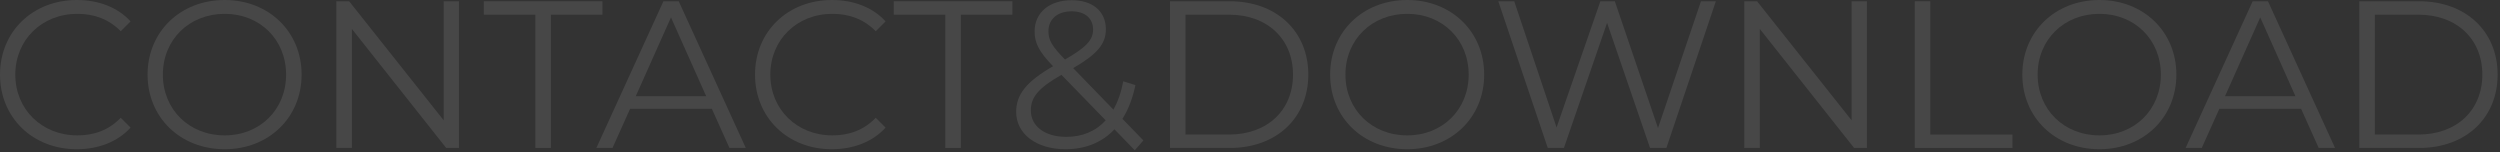 <?xml version="1.0" encoding="utf-8"?>
<svg xmlns="http://www.w3.org/2000/svg" fill="none" height="100%" overflow="visible" preserveAspectRatio="none" style="display: block;" viewBox="0 0 1002 61" width="100%">
<rect x="0" y="0" width="1002" height="61" fill="#333333" stroke="none"/>
<g id="CONTACT&amp;DOWNLOAD">
<path d="M945.614 59.304V0.504H969.554C988.37 0.504 1001.05 12.6 1001.05 29.904C1001.05 47.208 988.37 59.304 969.554 59.304H945.614ZM951.83 53.928H969.218C984.842 53.928 994.922 44.016 994.922 29.904C994.922 15.792 984.842 5.88 969.218 5.88H951.83V53.928Z" fill="white" id="Vector" opacity="0.1"/>
<path d="M929.335 59.304L922.279 43.596H889.519L882.463 59.304H875.995L902.875 0.504H909.007L935.887 59.304H929.335ZM891.787 38.556H920.011L905.899 6.972L891.787 38.556Z" fill="white" id="Vector_2" opacity="0.1"/>
<path d="M841.463 59.808C823.655 59.808 810.551 47.04 810.551 29.904C810.551 12.768 823.655 0 841.463 0C859.103 0 872.291 12.684 872.291 29.904C872.291 47.124 859.103 59.808 841.463 59.808ZM841.463 54.264C855.575 54.264 866.075 43.932 866.075 29.904C866.075 15.876 855.575 5.544 841.463 5.544C827.267 5.544 816.683 15.876 816.683 29.904C816.683 43.932 827.267 54.264 841.463 54.264Z" fill="white" id="Vector_3" opacity="0.1"/>
<path d="M767.442 59.304V0.504H773.658V53.928H806.586V59.304H767.442Z" fill="white" id="Vector_4" opacity="0.1"/>
<path d="M742.118 0.504H748.25V59.304H743.126L705.326 11.592V59.304H699.11V0.504H704.234L742.118 48.216V0.504Z" fill="white" id="Vector_5" opacity="0.1"/>
<path d="M681.749 0.504H687.713L667.889 59.304H661.337L644.117 9.156L626.813 59.304H620.345L600.521 0.504H606.905L623.873 51.072L641.429 0.504H647.225L664.529 51.324L681.749 0.504Z" fill="white" id="Vector_6" opacity="0.1"/>
<path d="M564.033 59.808C546.225 59.808 533.121 47.04 533.121 29.904C533.121 12.768 546.225 0 564.033 0C581.673 0 594.861 12.684 594.861 29.904C594.861 47.124 581.673 59.808 564.033 59.808ZM564.033 54.264C578.145 54.264 588.645 43.932 588.645 29.904C588.645 15.876 578.145 5.544 564.033 5.544C549.837 5.544 539.253 15.876 539.253 29.904C539.253 43.932 549.837 54.264 564.033 54.264Z" fill="white" id="Vector_7" opacity="0.1"/>
<path d="M468.931 59.304V0.504H492.871C511.687 0.504 524.371 12.6 524.371 29.904C524.371 47.208 511.687 59.304 492.871 59.304H468.931ZM475.147 53.928H492.535C508.159 53.928 518.239 44.016 518.239 29.904C518.239 15.792 508.159 5.88 492.535 5.88H475.147V53.928Z" fill="white" id="Vector_8" opacity="0.1"/>
<path d="M458.267 56.28L454.823 60.228L446.675 51.828C441.719 57.12 434.999 59.808 427.019 59.808C415.511 59.808 407.279 53.76 407.279 44.856C407.279 37.884 411.311 32.76 422.063 26.544C416.351 20.664 414.671 17.136 414.671 12.6C414.671 5.124 420.467 0.084 429.539 0.084C437.855 0.084 443.231 4.452 443.231 11.76C443.231 17.64 439.703 21.756 430.127 27.3L446.255 43.932C448.019 40.824 449.363 37.044 450.203 32.592L455.075 34.104C453.983 39.396 452.219 43.932 449.867 47.628L458.267 56.28ZM429.539 4.536C423.659 4.536 420.215 7.812 420.215 12.516C420.215 15.96 421.475 18.396 426.851 23.856C435.335 18.984 438.107 16.044 438.107 11.844C438.107 7.476 434.999 4.536 429.539 4.536ZM427.355 54.852C433.739 54.852 439.115 52.668 443.147 48.216L425.423 29.988C416.015 35.364 413.159 39.06 413.159 44.268C413.159 50.652 418.871 54.852 427.355 54.852Z" fill="white" id="Vector_9" opacity="0.1"/>
<path d="M378.882 59.304V5.88H358.218V0.504H405.762V5.88H385.098V59.304H378.882Z" fill="white" id="Vector_10" opacity="0.1"/>
<path d="M333.357 59.808C315.717 59.808 302.613 47.124 302.613 29.904C302.613 12.684 315.717 0 333.441 0C342.009 0 349.737 2.856 354.945 8.568L350.997 12.516C346.209 7.644 340.329 5.544 333.609 5.544C319.413 5.544 308.745 15.96 308.745 29.904C308.745 43.848 319.413 54.264 333.609 54.264C340.329 54.264 346.209 52.164 350.997 47.208L354.945 51.156C349.737 56.868 342.009 59.808 333.357 59.808Z" fill="white" id="Vector_11" opacity="0.1"/>
<path d="M292.363 59.304L285.307 43.596H252.547L245.491 59.304H239.023L265.903 0.504H272.035L298.915 59.304H292.363ZM254.815 38.556H283.039L268.927 6.972L254.815 38.556Z" fill="white" id="Vector_12" opacity="0.1"/>
<path d="M214.573 59.304V5.88H193.909V0.504H241.453V5.88H220.789V59.304H214.573Z" fill="white" id="Vector_13" opacity="0.1"/>
<path d="M177.825 0.504H183.957V59.304H178.833L141.033 11.592V59.304H134.817V0.504H139.941L177.825 48.216V0.504Z" fill="white" id="Vector_14" opacity="0.1"/>
<path d="M90.056 59.808C72.249 59.808 59.145 47.04 59.145 29.904C59.145 12.768 72.249 0 90.056 0C107.697 0 120.885 12.684 120.885 29.904C120.885 47.124 107.697 59.808 90.056 59.808ZM90.056 54.264C104.169 54.264 114.669 43.932 114.669 29.904C114.669 15.876 104.169 5.544 90.056 5.544C75.861 5.544 65.276 15.876 65.276 29.904C65.276 43.932 75.861 54.264 90.056 54.264Z" fill="white" id="Vector_15" opacity="0.1"/>
<path d="M30.744 59.808C13.104 59.808 0 47.124 0 29.904C0 12.684 13.104 0 30.828 0C39.396 0 47.124 2.856 52.332 8.568L48.384 12.516C43.596 7.644 37.716 5.544 30.996 5.544C16.8 5.544 6.132 15.96 6.132 29.904C6.132 43.848 16.8 54.264 30.996 54.264C37.716 54.264 43.596 52.164 48.384 47.208L52.332 51.156C47.124 56.868 39.396 59.808 30.744 59.808Z" fill="white" id="Vector_16" opacity="0.1"/>
</g>
</svg>